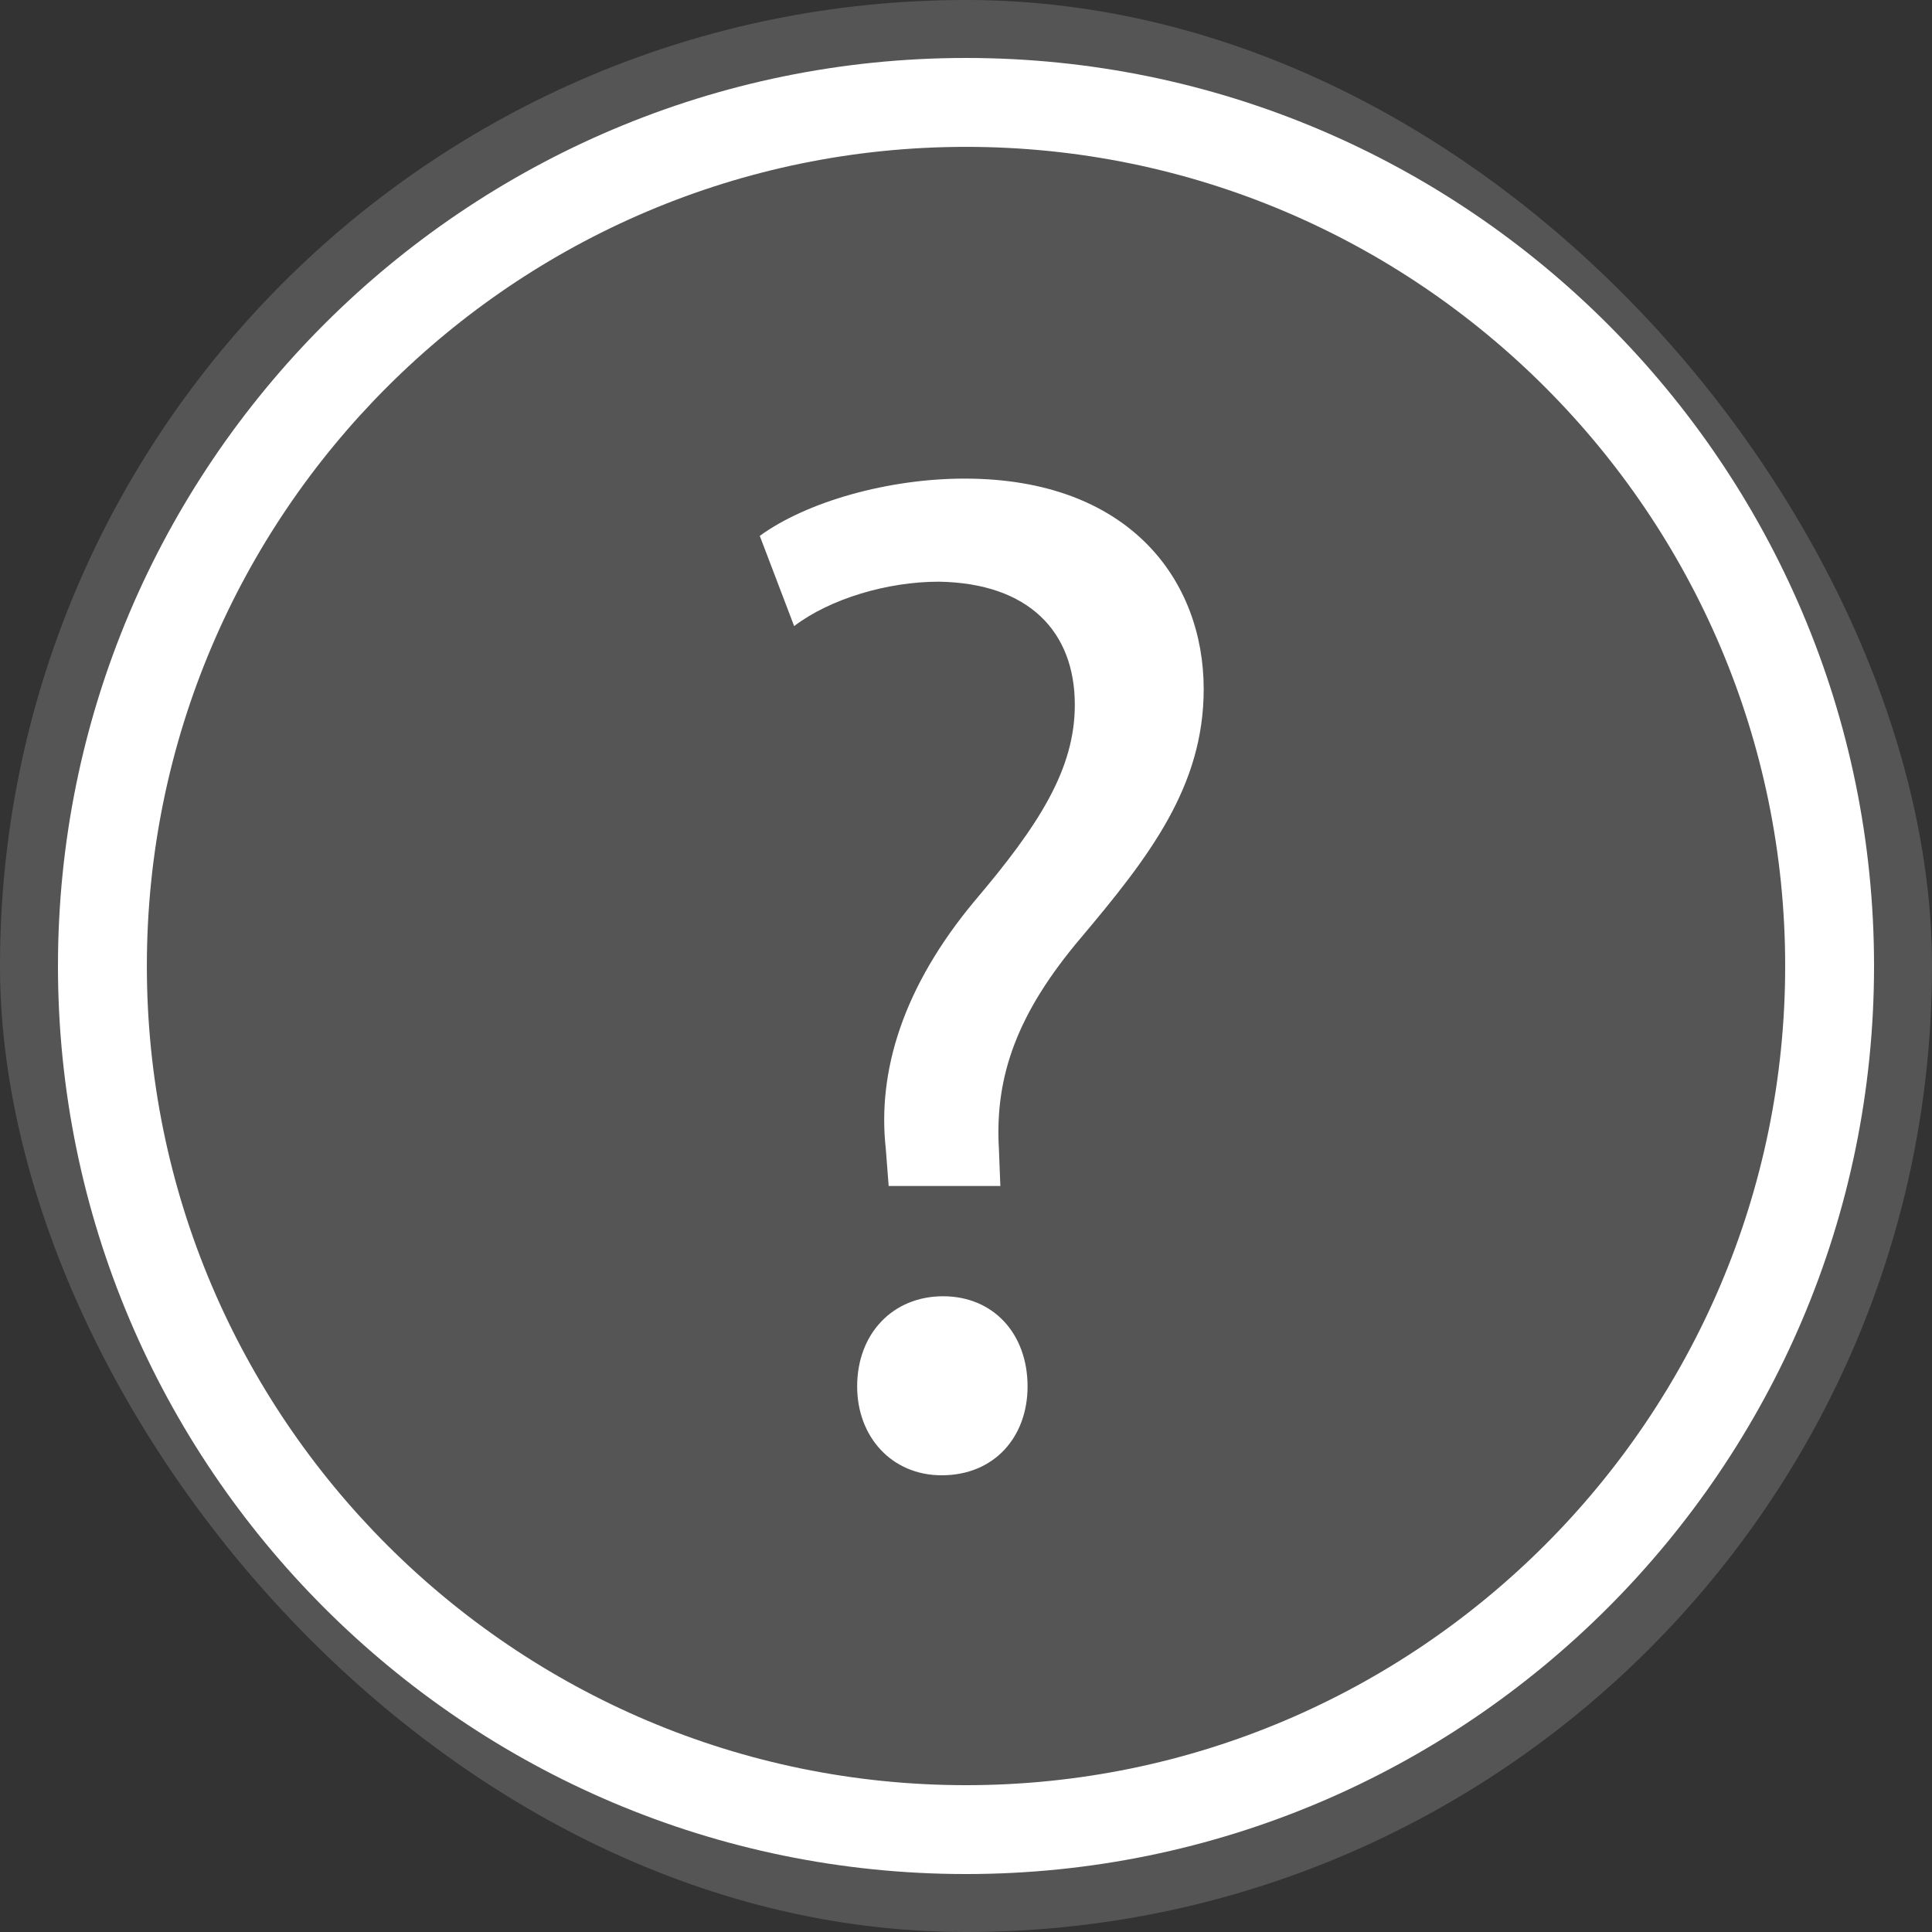 <svg class="svgicon" id="svg47" preserveAspectRatio="xMidYMid meet" xmlns="http://www.w3.org/2000/svg" viewBox="0 0 60 60"><rect x="0" y="0" width="60" height="60" fill="#333333" stroke="none"/><rect x="0" y="0" width="60" height="60" style="fill: rgba(255, 255, 255, 0.17)" rx="50%" ry="50%"></rect><g transform="scale(0.94) translate(1.915, 1.915)"><path fill="rgb(255, 255, 255)" d="M30,60C13.458,60,0,46.543,0,30C0,13.458,13.458,0,30,0c16.543,0,30,13.458,30,30 C60,46.543,46.543,60,30,60z M30,2.937C15.076,2.937,2.937,15.077,2.937,30S15.076,57.064,30,57.064 c14.923,0,27.064-12.142,27.064-27.064S44.923,2.937,30,2.937z"></path><path fill="rgb(255, 255, 255)" d="M27.445,37.268l-0.095-1.229c-0.284-2.556,0.567-5.347,2.933-8.186c2.129-2.508,3.312-4.354,3.312-6.482 c0-2.413-1.515-4.021-4.495-4.068c-1.703,0-3.596,0.567-4.778,1.467l-1.135-2.981c1.561-1.136,4.258-1.892,6.765-1.892 c5.442,0,7.901,3.358,7.901,6.954c0,3.218-1.798,5.536-4.069,8.232c-2.081,2.461-2.838,4.543-2.697,6.956l0.048,1.229H27.445z M26.404,43.891c0-1.749,1.182-2.98,2.839-2.98c1.655,0,2.791,1.231,2.791,2.98c0,1.657-1.088,2.935-2.839,2.935 C27.54,46.825,26.404,45.548,26.404,43.891z"></path></g></svg>
